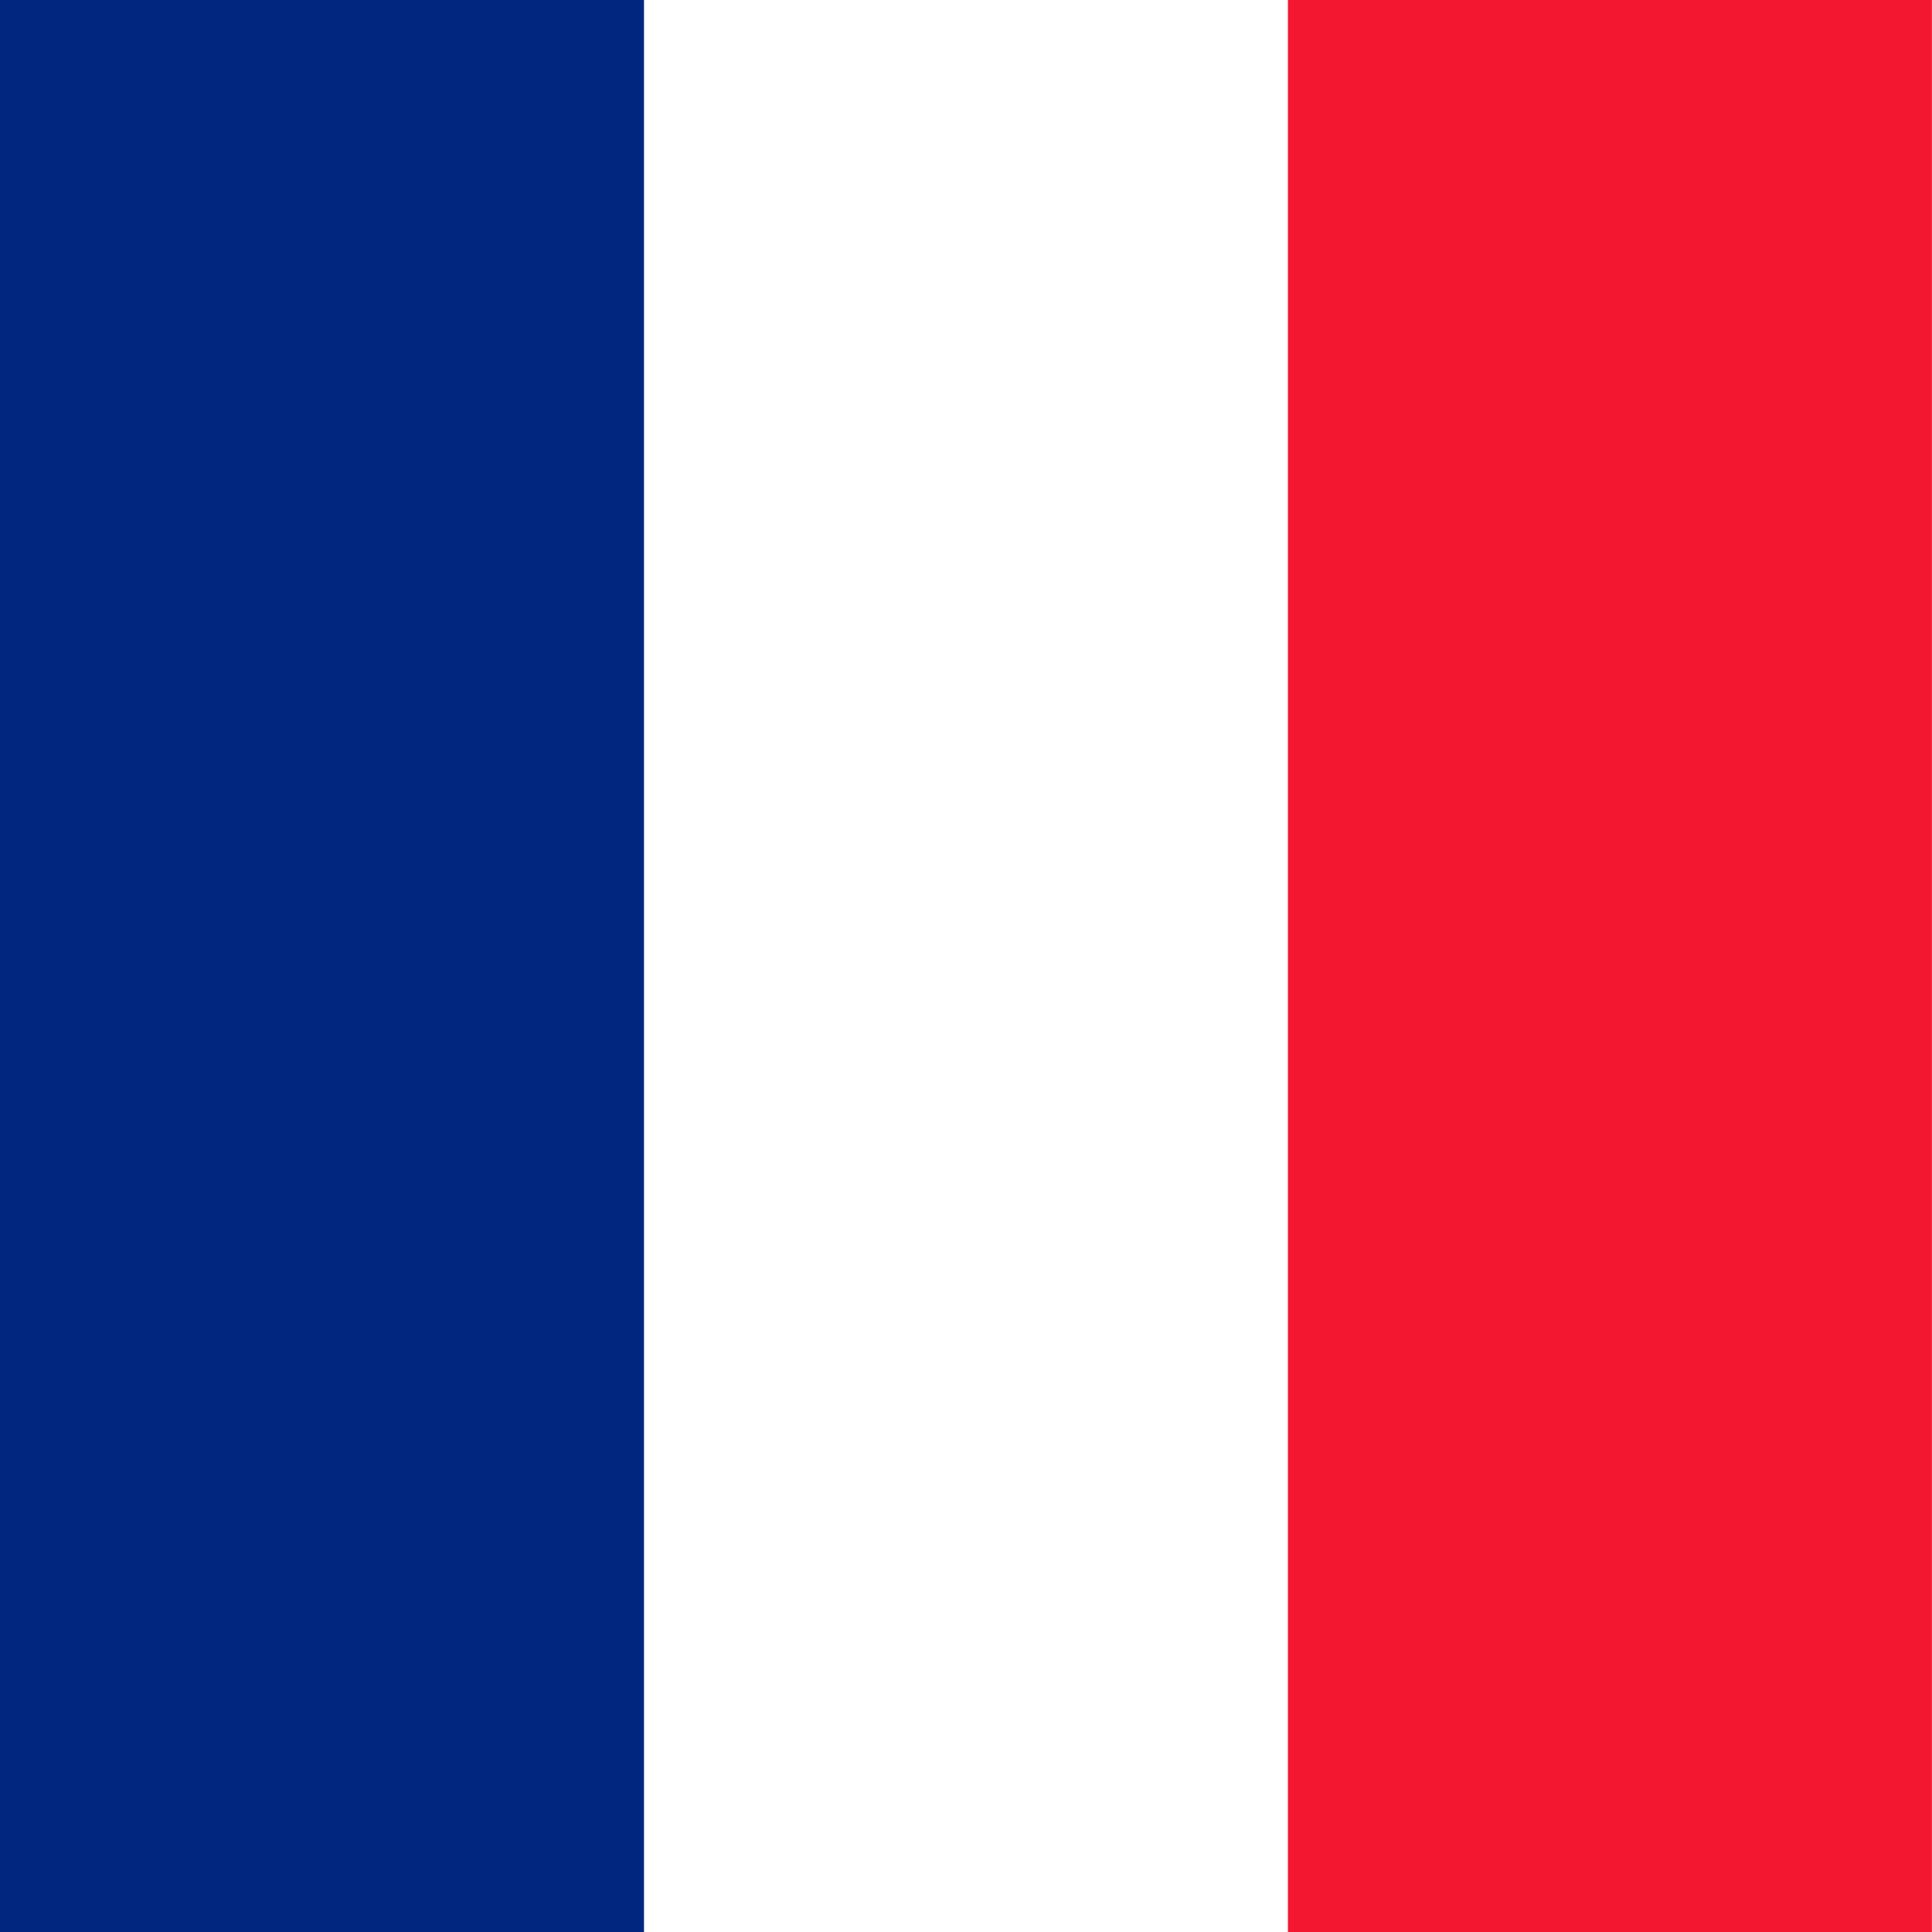 <svg id="fr" xmlns="http://www.w3.org/2000/svg" width="21" height="21" viewBox="0 0 21 21">
  <path id="Path_15" data-name="Path 15" d="M0,0H21V21H0Z" fill="#fff" fill-rule="evenodd"/>
  <path id="Path_16" data-name="Path 16" d="M0,0H7V21H0Z" fill="#00267f" fill-rule="evenodd"/>
  <path id="Path_17" data-name="Path 17" d="M341.3,0h7V21h-7Z" transform="translate(-327.301)" fill="#f31830" fill-rule="evenodd"/>
</svg>
